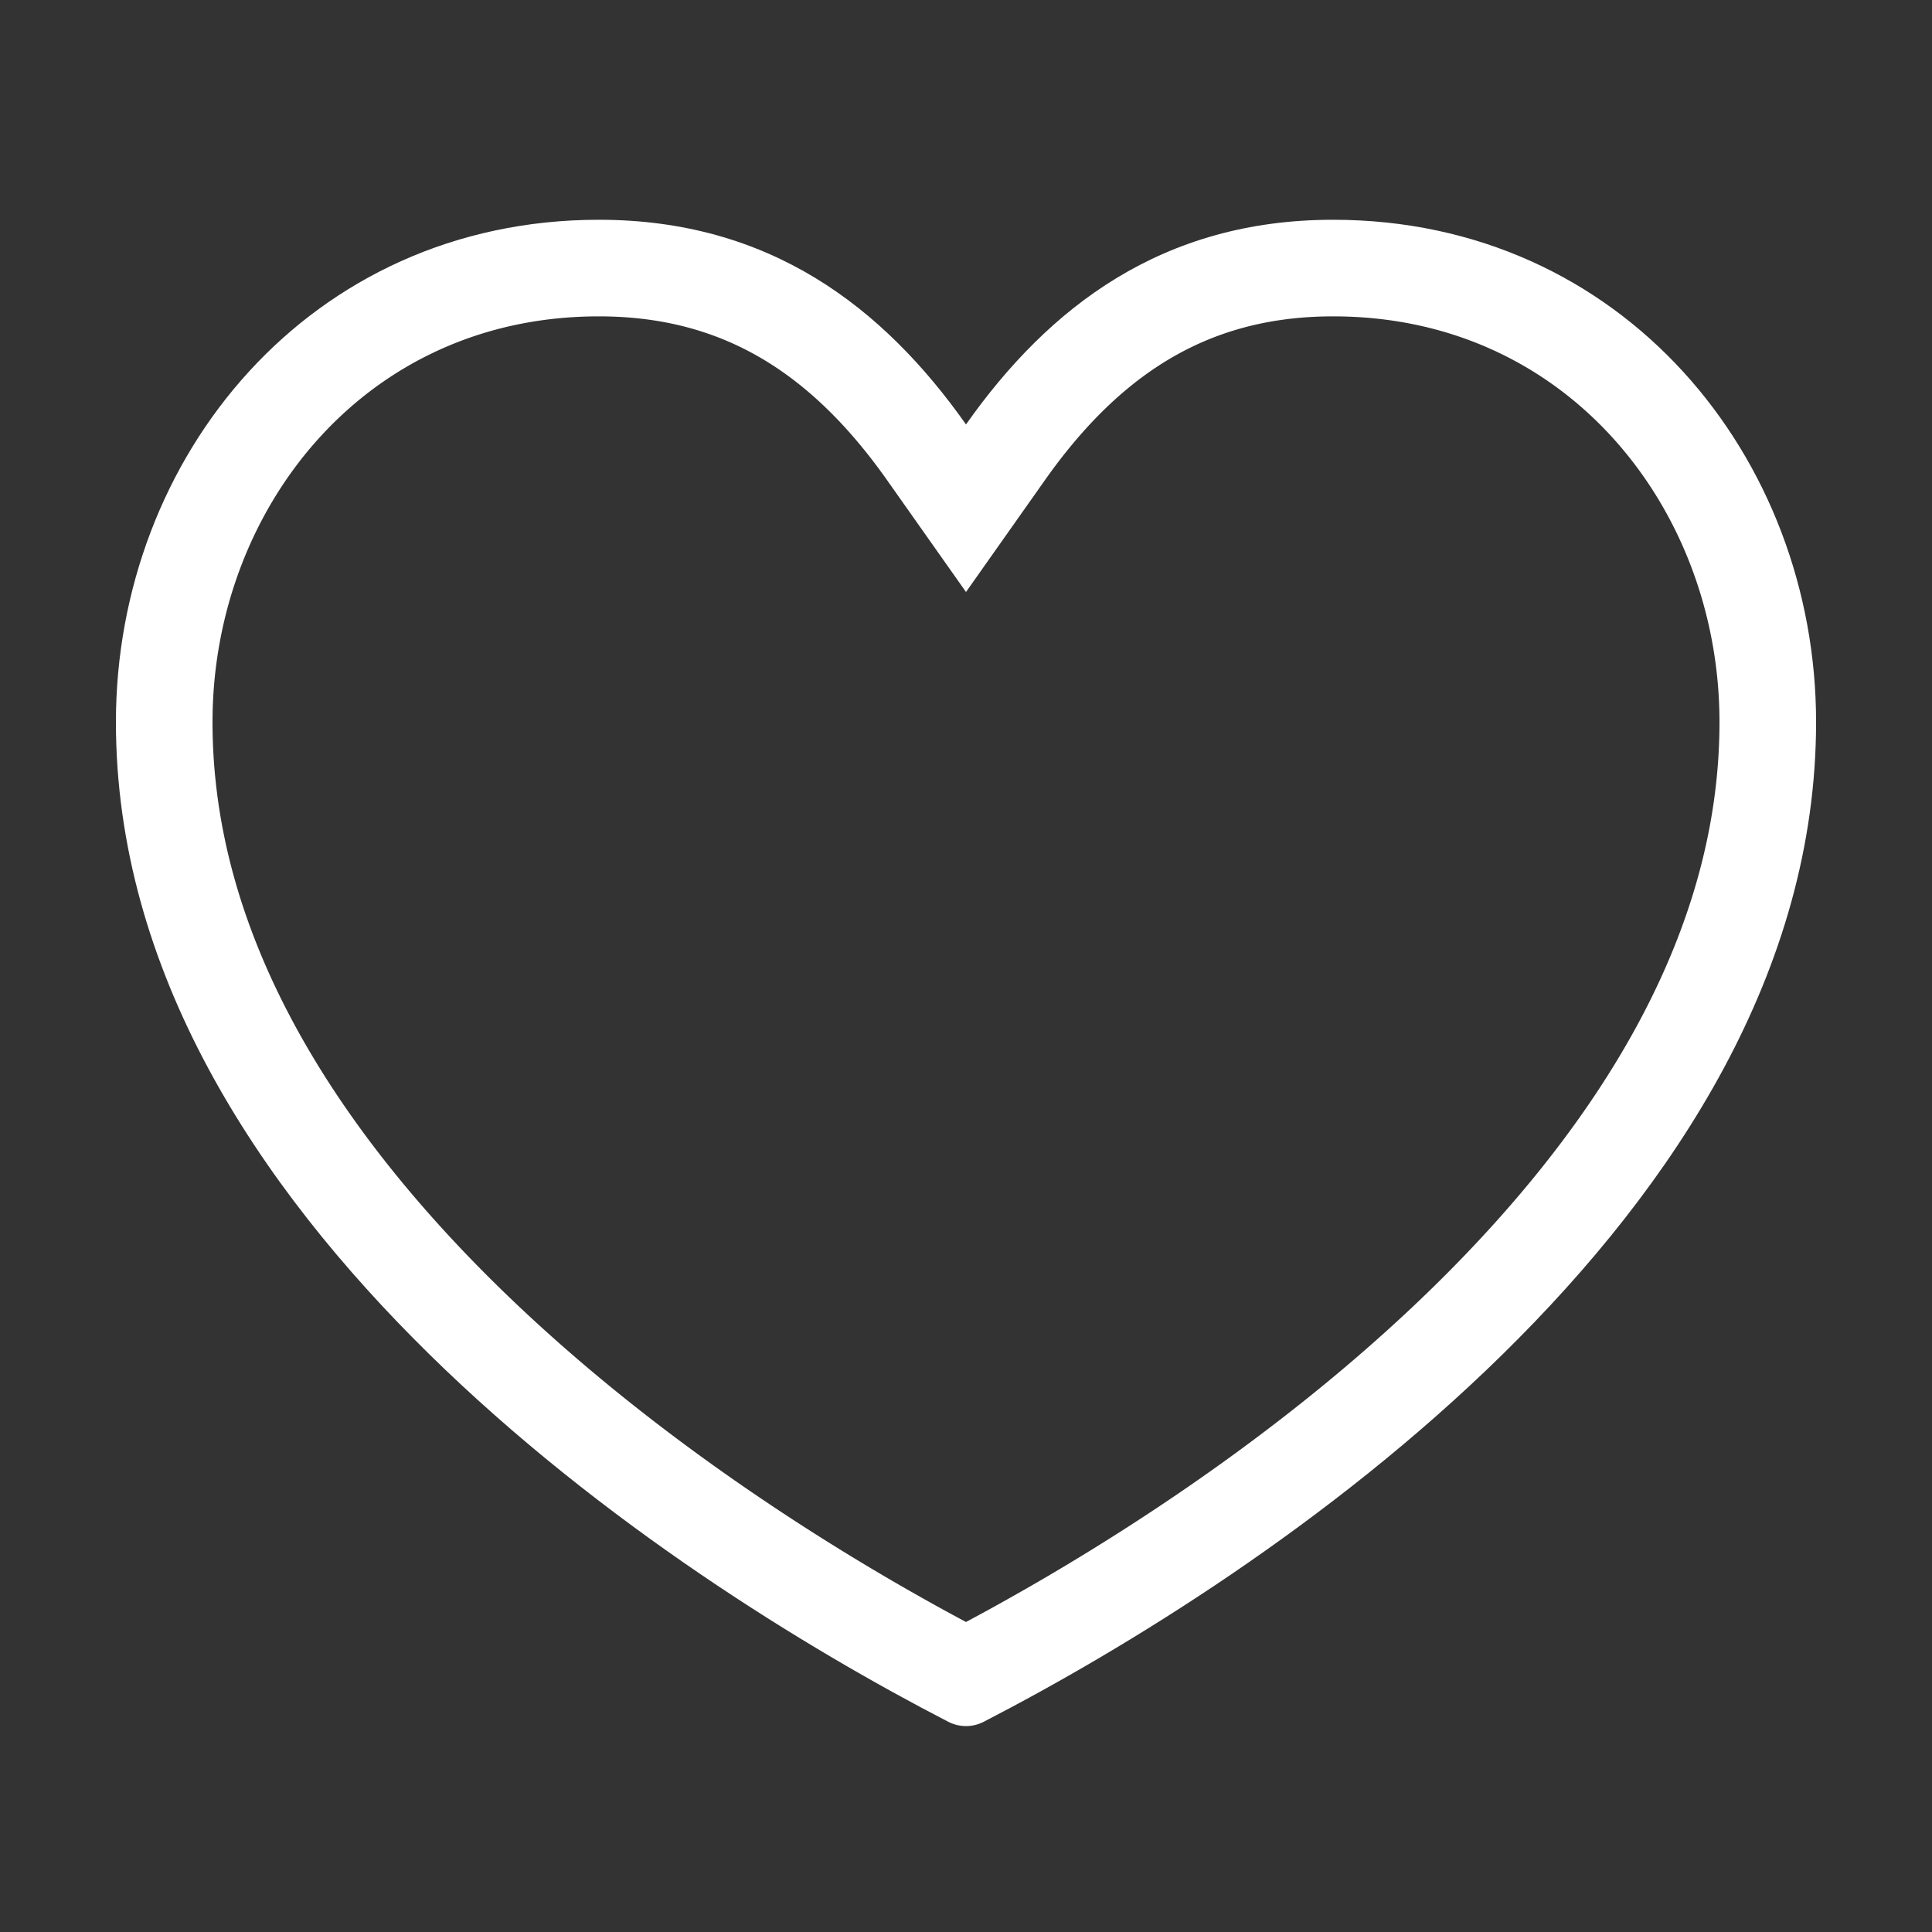 <!-- <?xml version="1.0" encoding="utf-8"?>
<svg version="1.1" id="Layer_1" xmlns="http://www.w3.org/2000/svg"
  xmlns:xlink="http://www.w3.org/1999/xlink" x="0px" y="0px" viewBox="0 0 122.88 107.41"
  style="enable-background:new 0 0 122.88 107.41" xml:space="preserve" fill='#434558'><style type="text/css">.st0{fill-rule:evenodd;clip-rule:evenodd;}</style><g><path class="st0" d="M60.83,17.19C68.84,8.84,74.45,1.62,86.79,0.21c23.17-2.66,44.48,21.06,32.78,44.41 c-3.33,6.65-10.11,14.56-17.61,22.32c-8.23,8.52-17.34,16.87-23.72,23.2l-17.4,17.26L46.46,93.56C29.16,76.9,0.95,55.93,0.02,29.95 C-0.63,11.75,13.73,0.09,30.25,0.3C45.01,0.5,51.22,7.84,60.83,17.19L60.83,17.19L60.83,17.19z"/></g></svg> -->
  <svg viewBox="0 0 100 100" xmlns="http://www.w3.org/2000/svg" xmlns:xlink="http://www.w3.org/1999/xlink">
  <rect x="0" y="0" width="100" height="100" fill="#333333" stroke="none"/>
  <defs>
    <!-- Based on the heart from https://thenounproject.com/search/?q=heart&i=585522 -->
    <path id="heart" d="m 31,11.375 c -14.986,0 -25,12.305 -25,26 0,12.849 7.297,23.955 16.219,32.719 8.922,8.764 19.569,15.261 26.875,19.031 a 2,2 0 0 0 1.812,0 c 7.306,-3.77 17.953,-10.267 26.875,-19.031 C 86.703,61.33 94,50.224 94,37.375 c 0,-13.695 -10.014,-26 -25,-26 -8.834,0 -14.703,4.504 -19,10.594 C 45.703,15.879 39.834,11.375 31,11.375 z"/>

    <clipPath id="insideHeartOnly">
      <use xlink:href="#heart"/>
    </clipPath>
  </defs>

  <use
    xlink:href="#heart"
    opacity='0.7'
    stroke-width="10"
    stroke="#fff" 
    fill="none"
    clip-path="url(#insideHeartOnly)"/>
</svg>